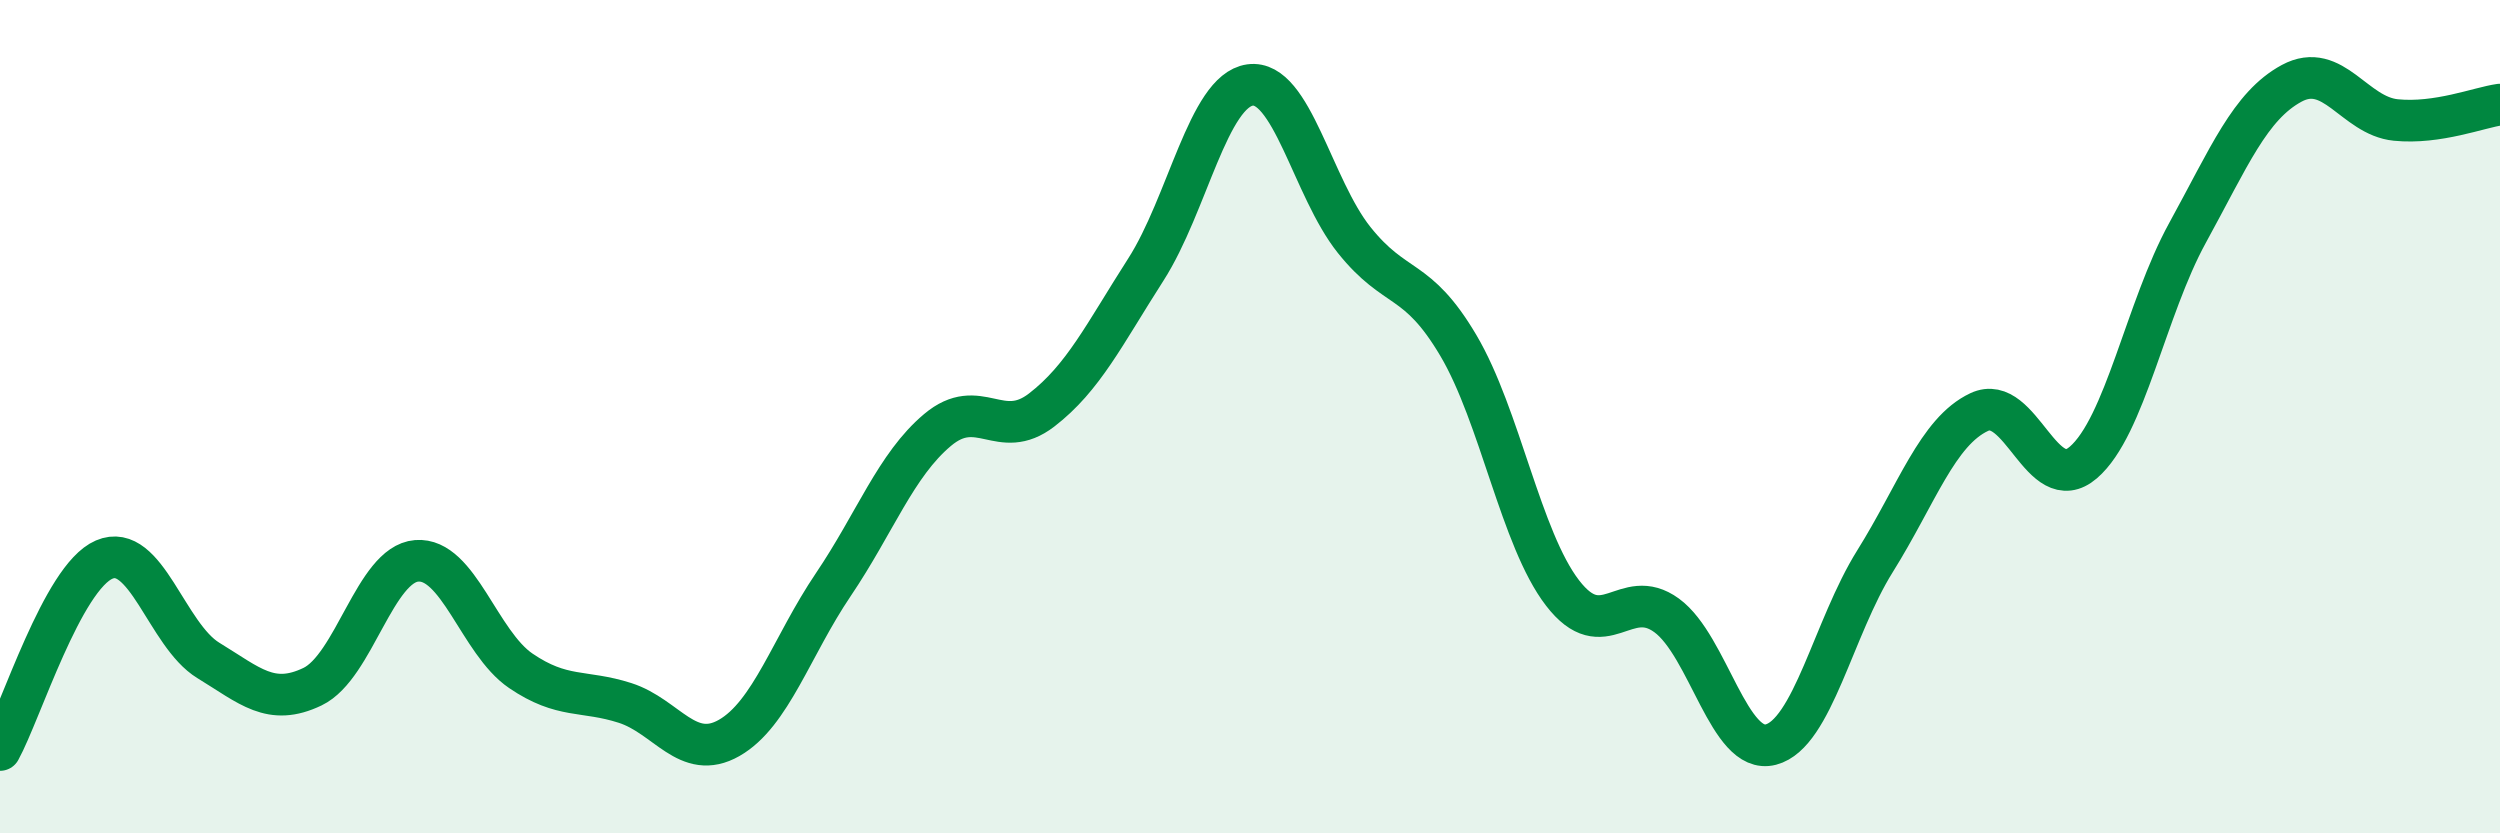 
    <svg width="60" height="20" viewBox="0 0 60 20" xmlns="http://www.w3.org/2000/svg">
      <path
        d="M 0,18 C 0.5,17.09 1.5,13.86 2.5,13.43 C 3.5,13 4,15.24 5,15.85 C 6,16.46 6.5,16.96 7.5,16.48 C 8.5,16 9,13.54 10,13.46 C 11,13.38 11.5,15.42 12.5,16.1 C 13.5,16.78 14,16.55 15,16.87 C 16,17.19 16.5,18.28 17.5,17.71 C 18.5,17.14 19,15.51 20,14.03 C 21,12.55 21.5,11.16 22.5,10.32 C 23.5,9.48 24,10.61 25,9.84 C 26,9.07 26.5,8.03 27.5,6.47 C 28.5,4.91 29,2.18 30,2.04 C 31,1.9 31.5,4.51 32.5,5.76 C 33.5,7.01 34,6.6 35,8.29 C 36,9.98 36.5,12.93 37.5,14.23 C 38.5,15.53 39,14.04 40,14.77 C 41,15.5 41.5,18.13 42.5,17.87 C 43.5,17.61 44,15.07 45,13.47 C 46,11.87 46.5,10.36 47.5,9.89 C 48.5,9.42 49,11.96 50,11.1 C 51,10.24 51.5,7.41 52.5,5.59 C 53.5,3.77 54,2.54 55,2 C 56,1.46 56.5,2.78 57.5,2.88 C 58.5,2.98 59.5,2.58 60,2.51L60 20L0 20Z"
        fill="#008740"
        opacity="0.1"
        stroke-linecap="round"
        stroke-linejoin="round"
      />
      <path
        d="M 0,18 C 0.5,17.09 1.5,13.86 2.5,13.43 C 3.5,13 4,15.24 5,15.85 C 6,16.46 6.5,16.96 7.5,16.48 C 8.5,16 9,13.54 10,13.46 C 11,13.38 11.5,15.42 12.5,16.1 C 13.5,16.78 14,16.55 15,16.87 C 16,17.19 16.5,18.28 17.5,17.71 C 18.5,17.14 19,15.51 20,14.03 C 21,12.55 21.5,11.16 22.5,10.32 C 23.5,9.48 24,10.61 25,9.84 C 26,9.07 26.5,8.03 27.5,6.47 C 28.5,4.91 29,2.18 30,2.04 C 31,1.9 31.5,4.51 32.5,5.76 C 33.5,7.01 34,6.6 35,8.29 C 36,9.98 36.5,12.93 37.5,14.23 C 38.5,15.53 39,14.04 40,14.77 C 41,15.5 41.5,18.13 42.5,17.87 C 43.5,17.61 44,15.07 45,13.47 C 46,11.87 46.5,10.36 47.5,9.89 C 48.5,9.42 49,11.96 50,11.1 C 51,10.24 51.5,7.41 52.5,5.59 C 53.5,3.77 54,2.54 55,2 C 56,1.46 56.5,2.78 57.5,2.88 C 58.5,2.98 59.5,2.58 60,2.51"
        stroke="#008740"
        stroke-width="1"
        fill="none"
        stroke-linecap="round"
        stroke-linejoin="round"
      />
    </svg>
  